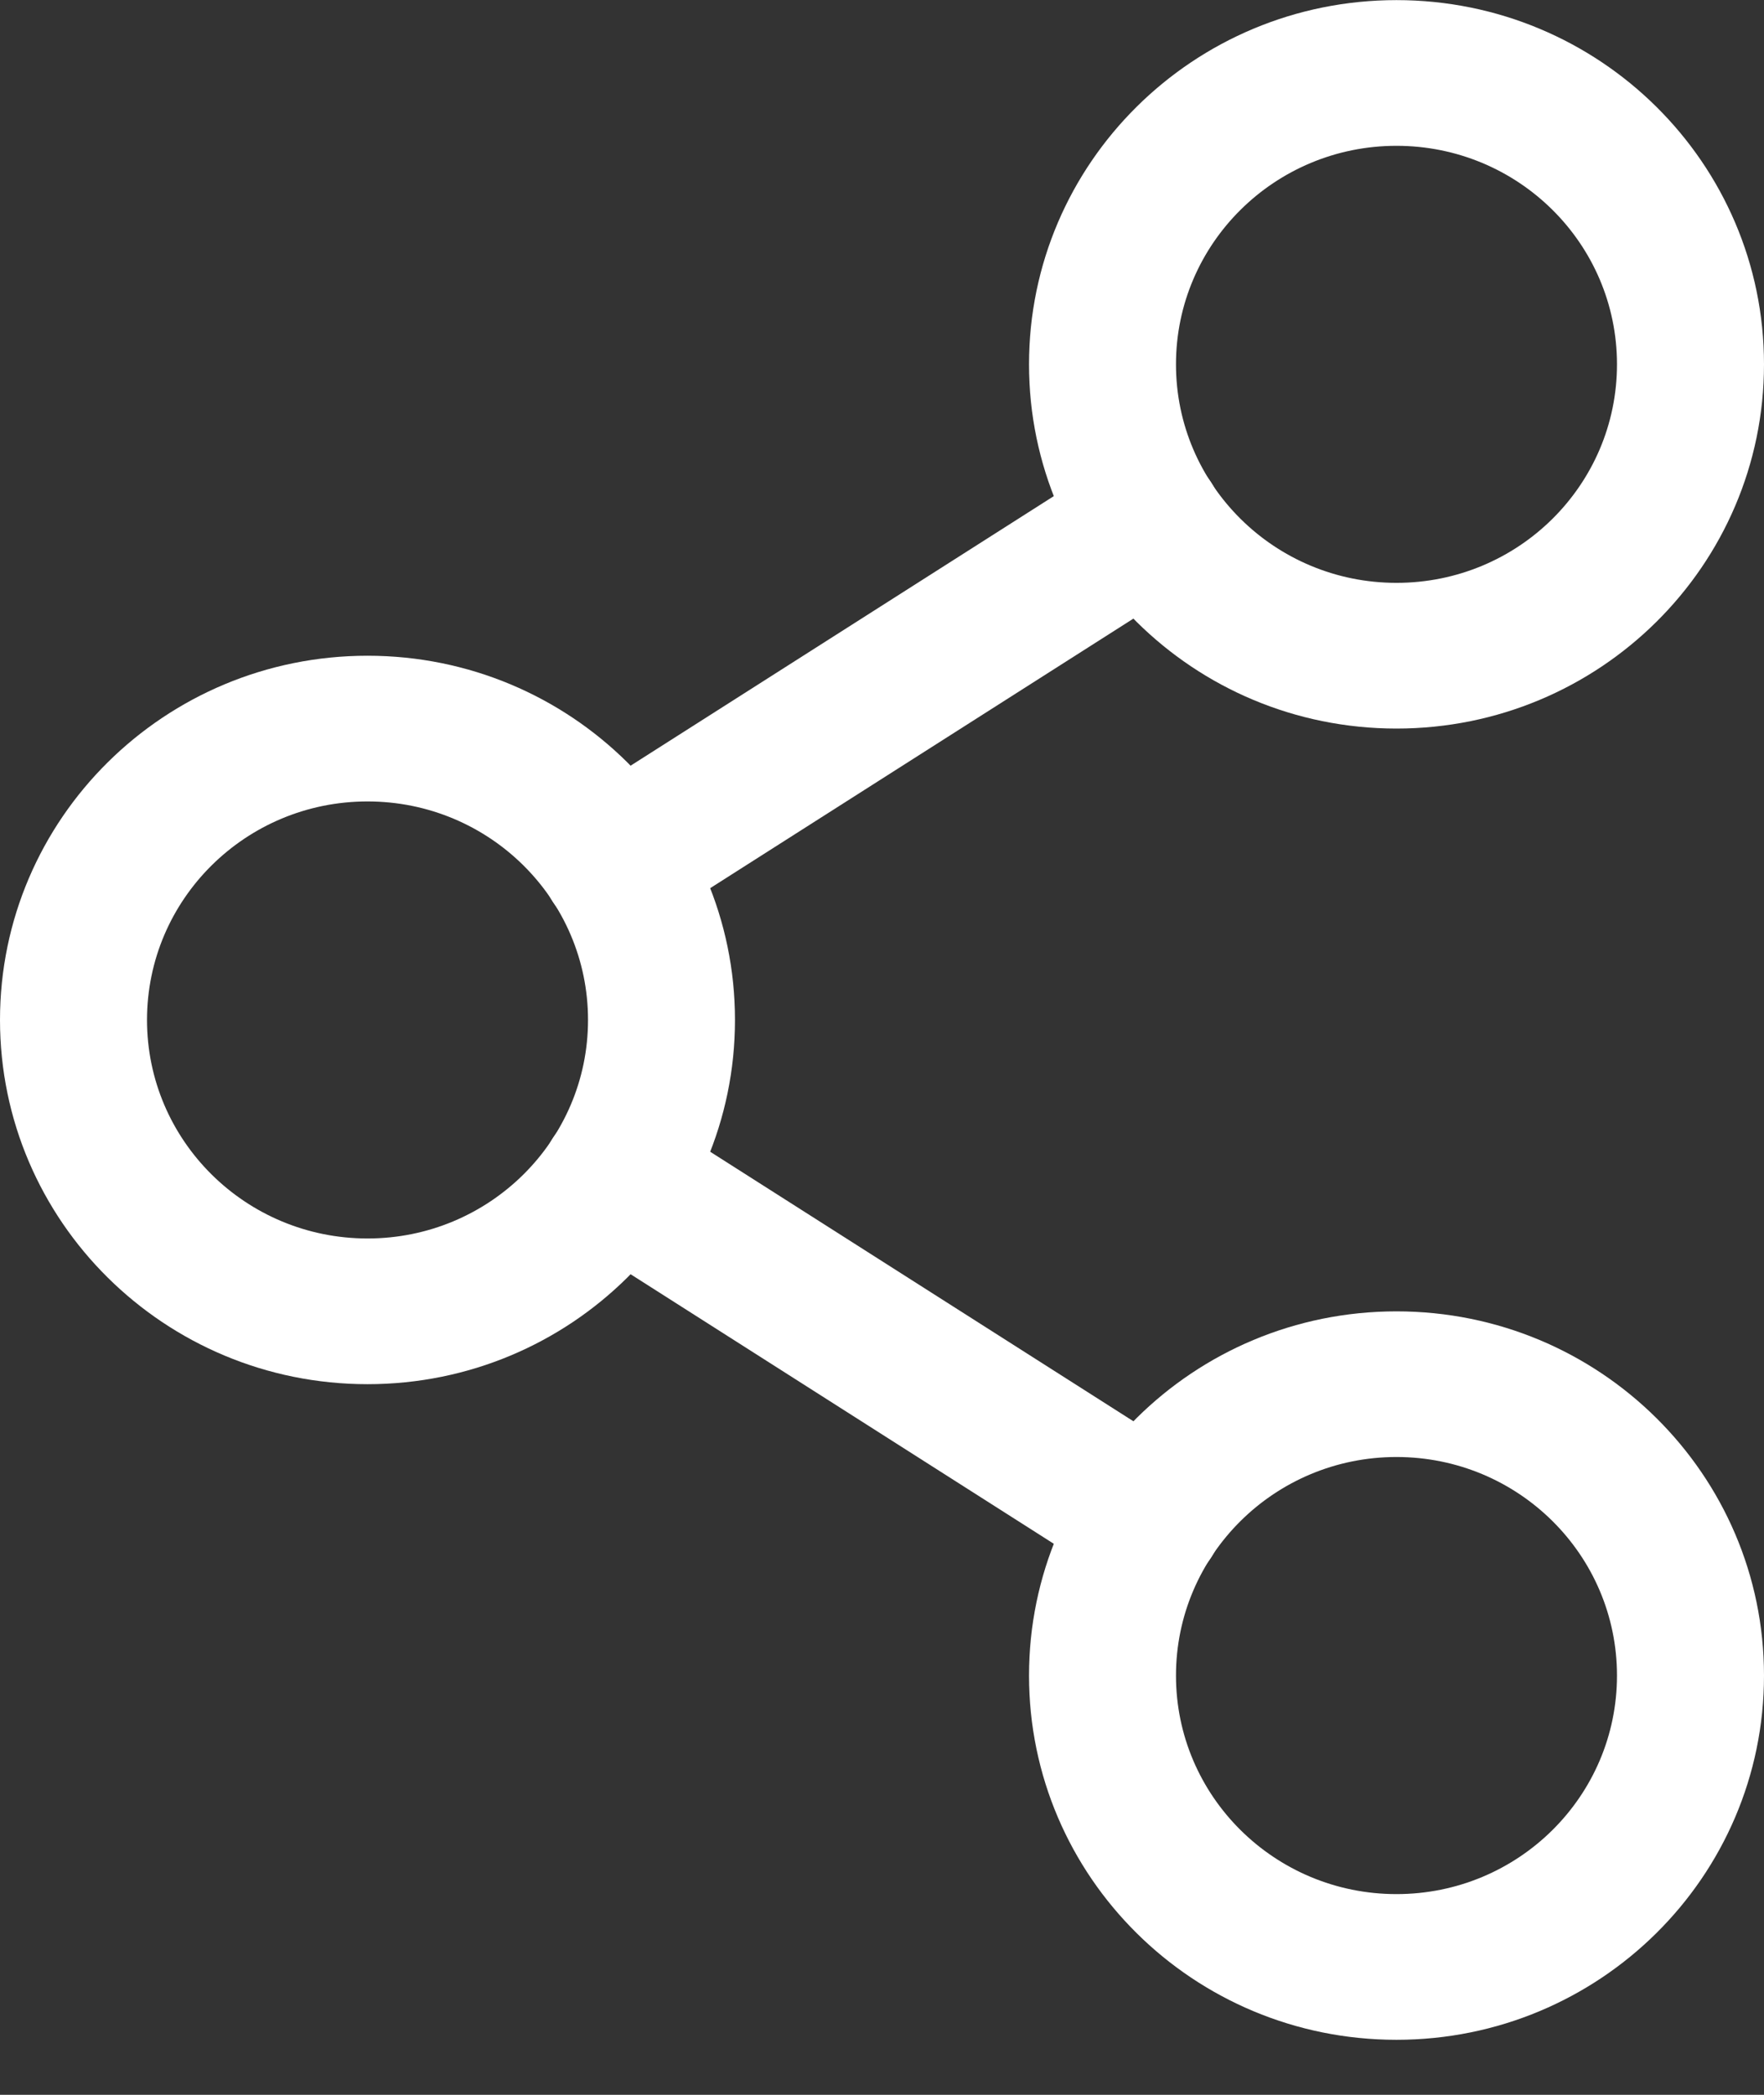<svg width="32" height="38" viewBox="0 0 32 38" fill="none" xmlns="http://www.w3.org/2000/svg">
<rect x="0" y="0" width="32" height="38" fill="#333333" stroke="none"/>
<path fill-rule="evenodd" clip-rule="evenodd" d="M6.667 14.538C4.458 14.538 2.667 16.312 2.667 18.502C2.667 20.691 4.458 22.466 6.667 22.466C8.876 22.466 10.667 20.691 10.667 18.502C10.667 16.312 8.876 14.538 6.667 14.538ZM0 18.502C0 14.853 2.985 11.895 6.667 11.895C10.349 11.895 13.333 14.853 13.333 18.502C13.333 22.151 10.349 25.109 6.667 25.109C2.985 25.109 0 22.151 0 18.502Z" fill="white"/>
<path fill-rule="evenodd" clip-rule="evenodd" d="M25.333 26.43C23.124 26.43 21.333 28.205 21.333 30.395C21.333 32.584 23.124 34.359 25.333 34.359C27.543 34.359 29.333 32.584 29.333 30.395C29.333 28.205 27.543 26.43 25.333 26.43ZM18.667 30.395C18.667 26.746 21.651 23.788 25.333 23.788C29.015 23.788 32 26.746 32 30.395C32 34.044 29.015 37.002 25.333 37.002C21.651 37.002 18.667 34.044 18.667 30.395Z" fill="white"/>
<path fill-rule="evenodd" clip-rule="evenodd" d="M25.333 2.645C23.124 2.645 21.333 4.42 21.333 6.609C21.333 8.799 23.124 10.573 25.333 10.573C27.543 10.573 29.333 8.799 29.333 6.609C29.333 4.42 27.543 2.645 25.333 2.645ZM18.667 6.609C18.667 2.96 21.651 0.002 25.333 0.002C29.015 0.002 32 2.96 32 6.609C32 10.258 29.015 13.216 25.333 13.216C21.651 13.216 18.667 10.258 18.667 6.609Z" fill="white"/>
<path fill-rule="evenodd" clip-rule="evenodd" d="M21.972 8.752C22.37 9.366 22.19 10.184 21.571 10.578L11.871 16.756C11.251 17.151 10.426 16.973 10.028 16.359C9.63 15.745 9.81 14.927 10.429 14.533L20.129 8.355C20.749 7.96 21.573 8.138 21.972 8.752Z" fill="white"/>
<path fill-rule="evenodd" clip-rule="evenodd" d="M10.028 20.645C10.426 20.031 11.251 19.853 11.871 20.248L21.571 26.425C22.19 26.82 22.37 27.638 21.972 28.252C21.573 28.866 20.749 29.043 20.129 28.649L10.429 22.471C9.81 22.077 9.63 21.259 10.028 20.645Z" fill="white"/>
</svg>
